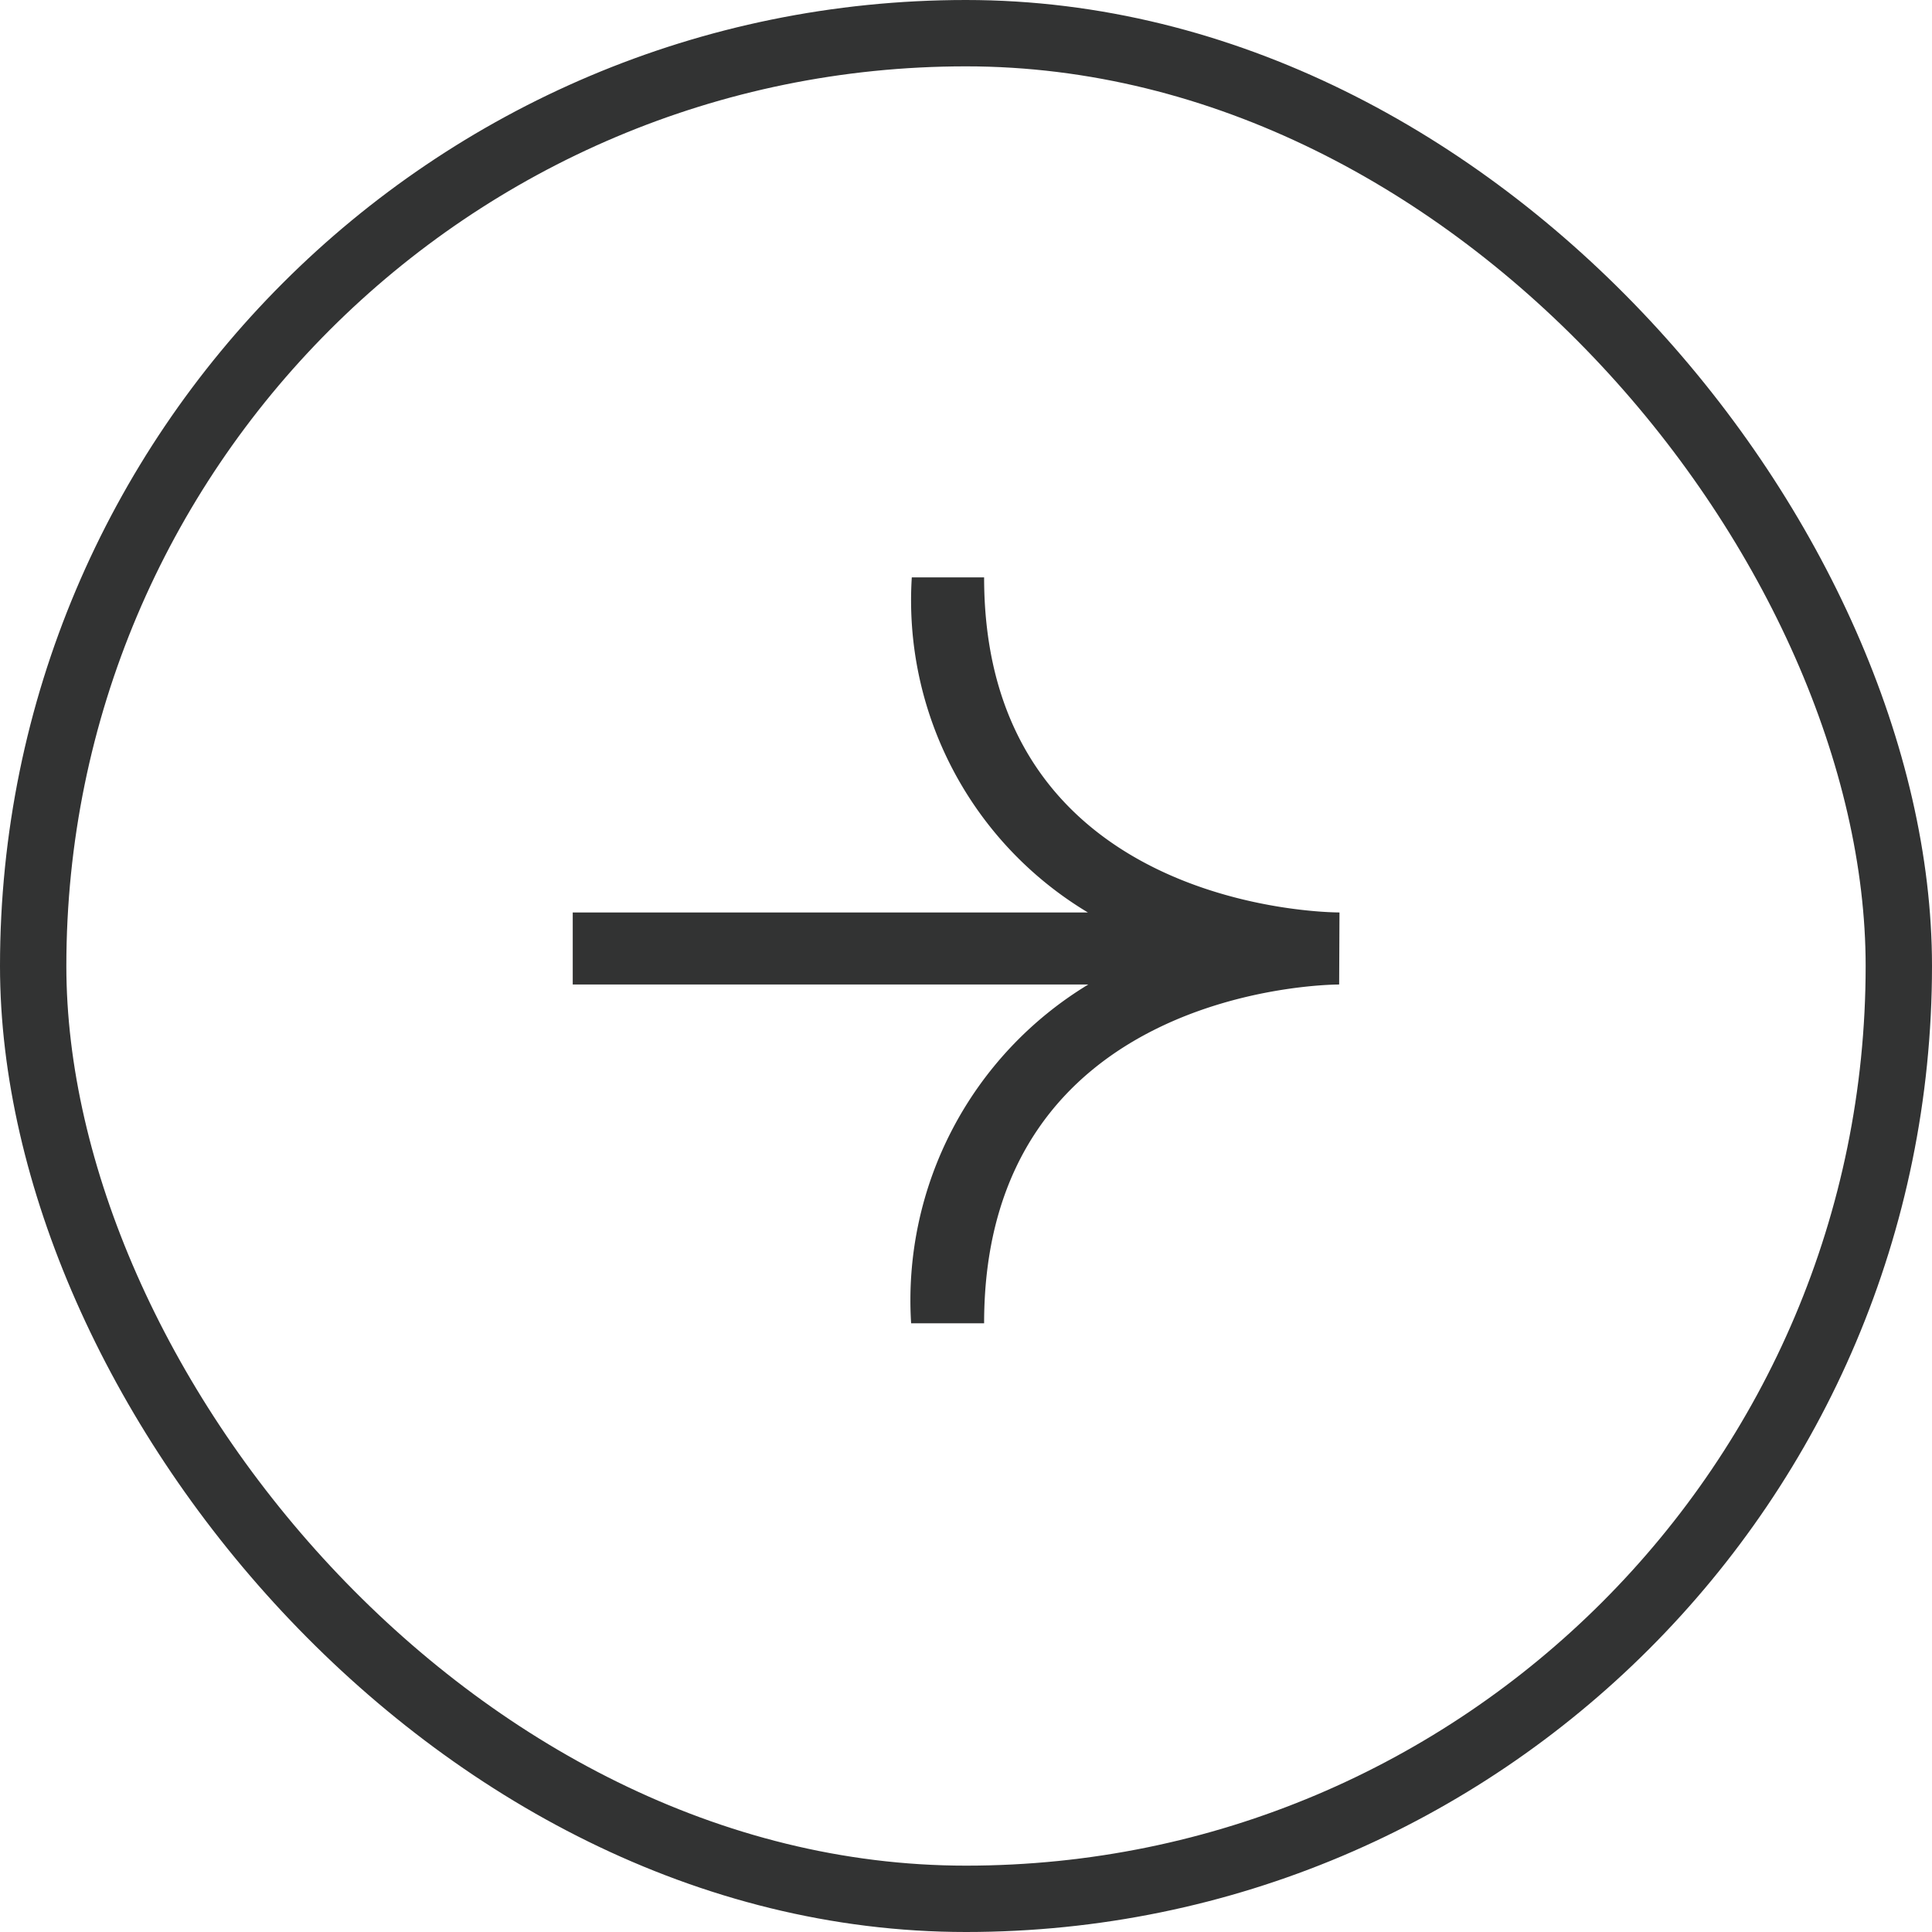 <svg xmlns="http://www.w3.org/2000/svg" width="29.118" height="29.118" viewBox="0 0 29.118 29.118">
  <g id="Groupe_918" data-name="Groupe 918" transform="translate(-1096.058 -3385.058)">
    <path id="Tracé_5" d="M5.106,11.551C5.106,11.334,5.026,6.2,0,6.2V5.1a5.564,5.564,0,0,1,5.106,2.67V0H6.192V7.764a5.486,5.486,0,0,1,5.05-2.654V6.2c-4.978,0-5.05,5.138-5.05,5.356Z" transform="translate(1104.69 3405.002) rotate(-90)" fill="#323333"/>
    <g id="Groupe_535" data-name="Groupe 535" transform="translate(1096.058 3385.058)">
      <g id="Rectangle_145" data-name="Rectangle 145" fill="none" stroke="#323333" stroke-width="1">
        <rect width="29.118" height="29.118" rx="14.559" stroke="none"/>
        <rect x="0.5" y="0.5" width="28.118" height="28.118" rx="14.059" fill="none"/>
      </g>
    </g>
  </g>
</svg>

